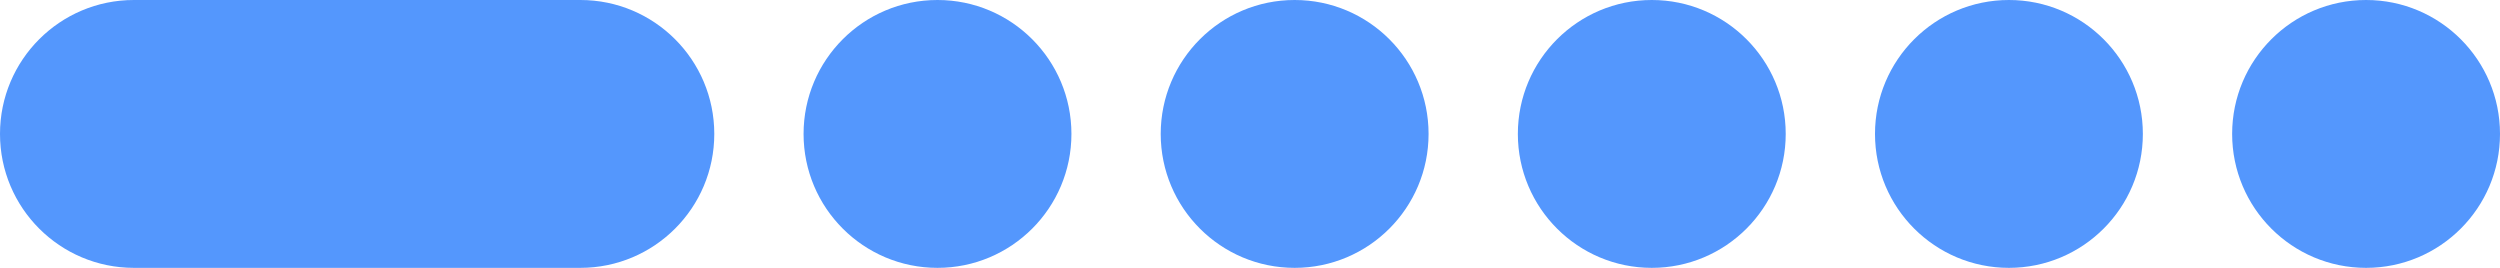 <?xml version="1.0" encoding="UTF-8"?> <svg xmlns="http://www.w3.org/2000/svg" width="56" height="6" viewBox="0 0 56 6" fill="none"> <path fill-rule="evenodd" clip-rule="evenodd" d="M3 0C1.343 0 0 1.343 0 3C0 4.657 1.343 6 3 6H13C14.657 6 16 4.657 16 3C16 1.343 14.657 0 13 0H3ZM21 0C19.343 0 18 1.343 18 3C18 4.657 19.343 6 21 6C22.657 6 24 4.657 24 3C24 1.343 22.657 0 21 0ZM26 3C26 1.343 27.343 0 29 0C30.657 0 32 1.343 32 3C32 4.657 30.657 6 29 6C27.343 6 26 4.657 26 3ZM37 0C35.343 0 34 1.343 34 3C34 4.657 35.343 6 37 6C38.657 6 40 4.657 40 3C40 1.343 38.657 0 37 0ZM42 3C42 1.343 43.343 0 45 0C46.657 0 48 1.343 48 3C48 4.657 46.657 6 45 6C43.343 6 42 4.657 42 3ZM53 0C51.343 0 50 1.343 50 3C50 4.657 51.343 6 53 6C54.657 6 56 4.657 56 3C56 1.343 54.657 0 53 0Z" fill="#5497FD"></path> </svg> 